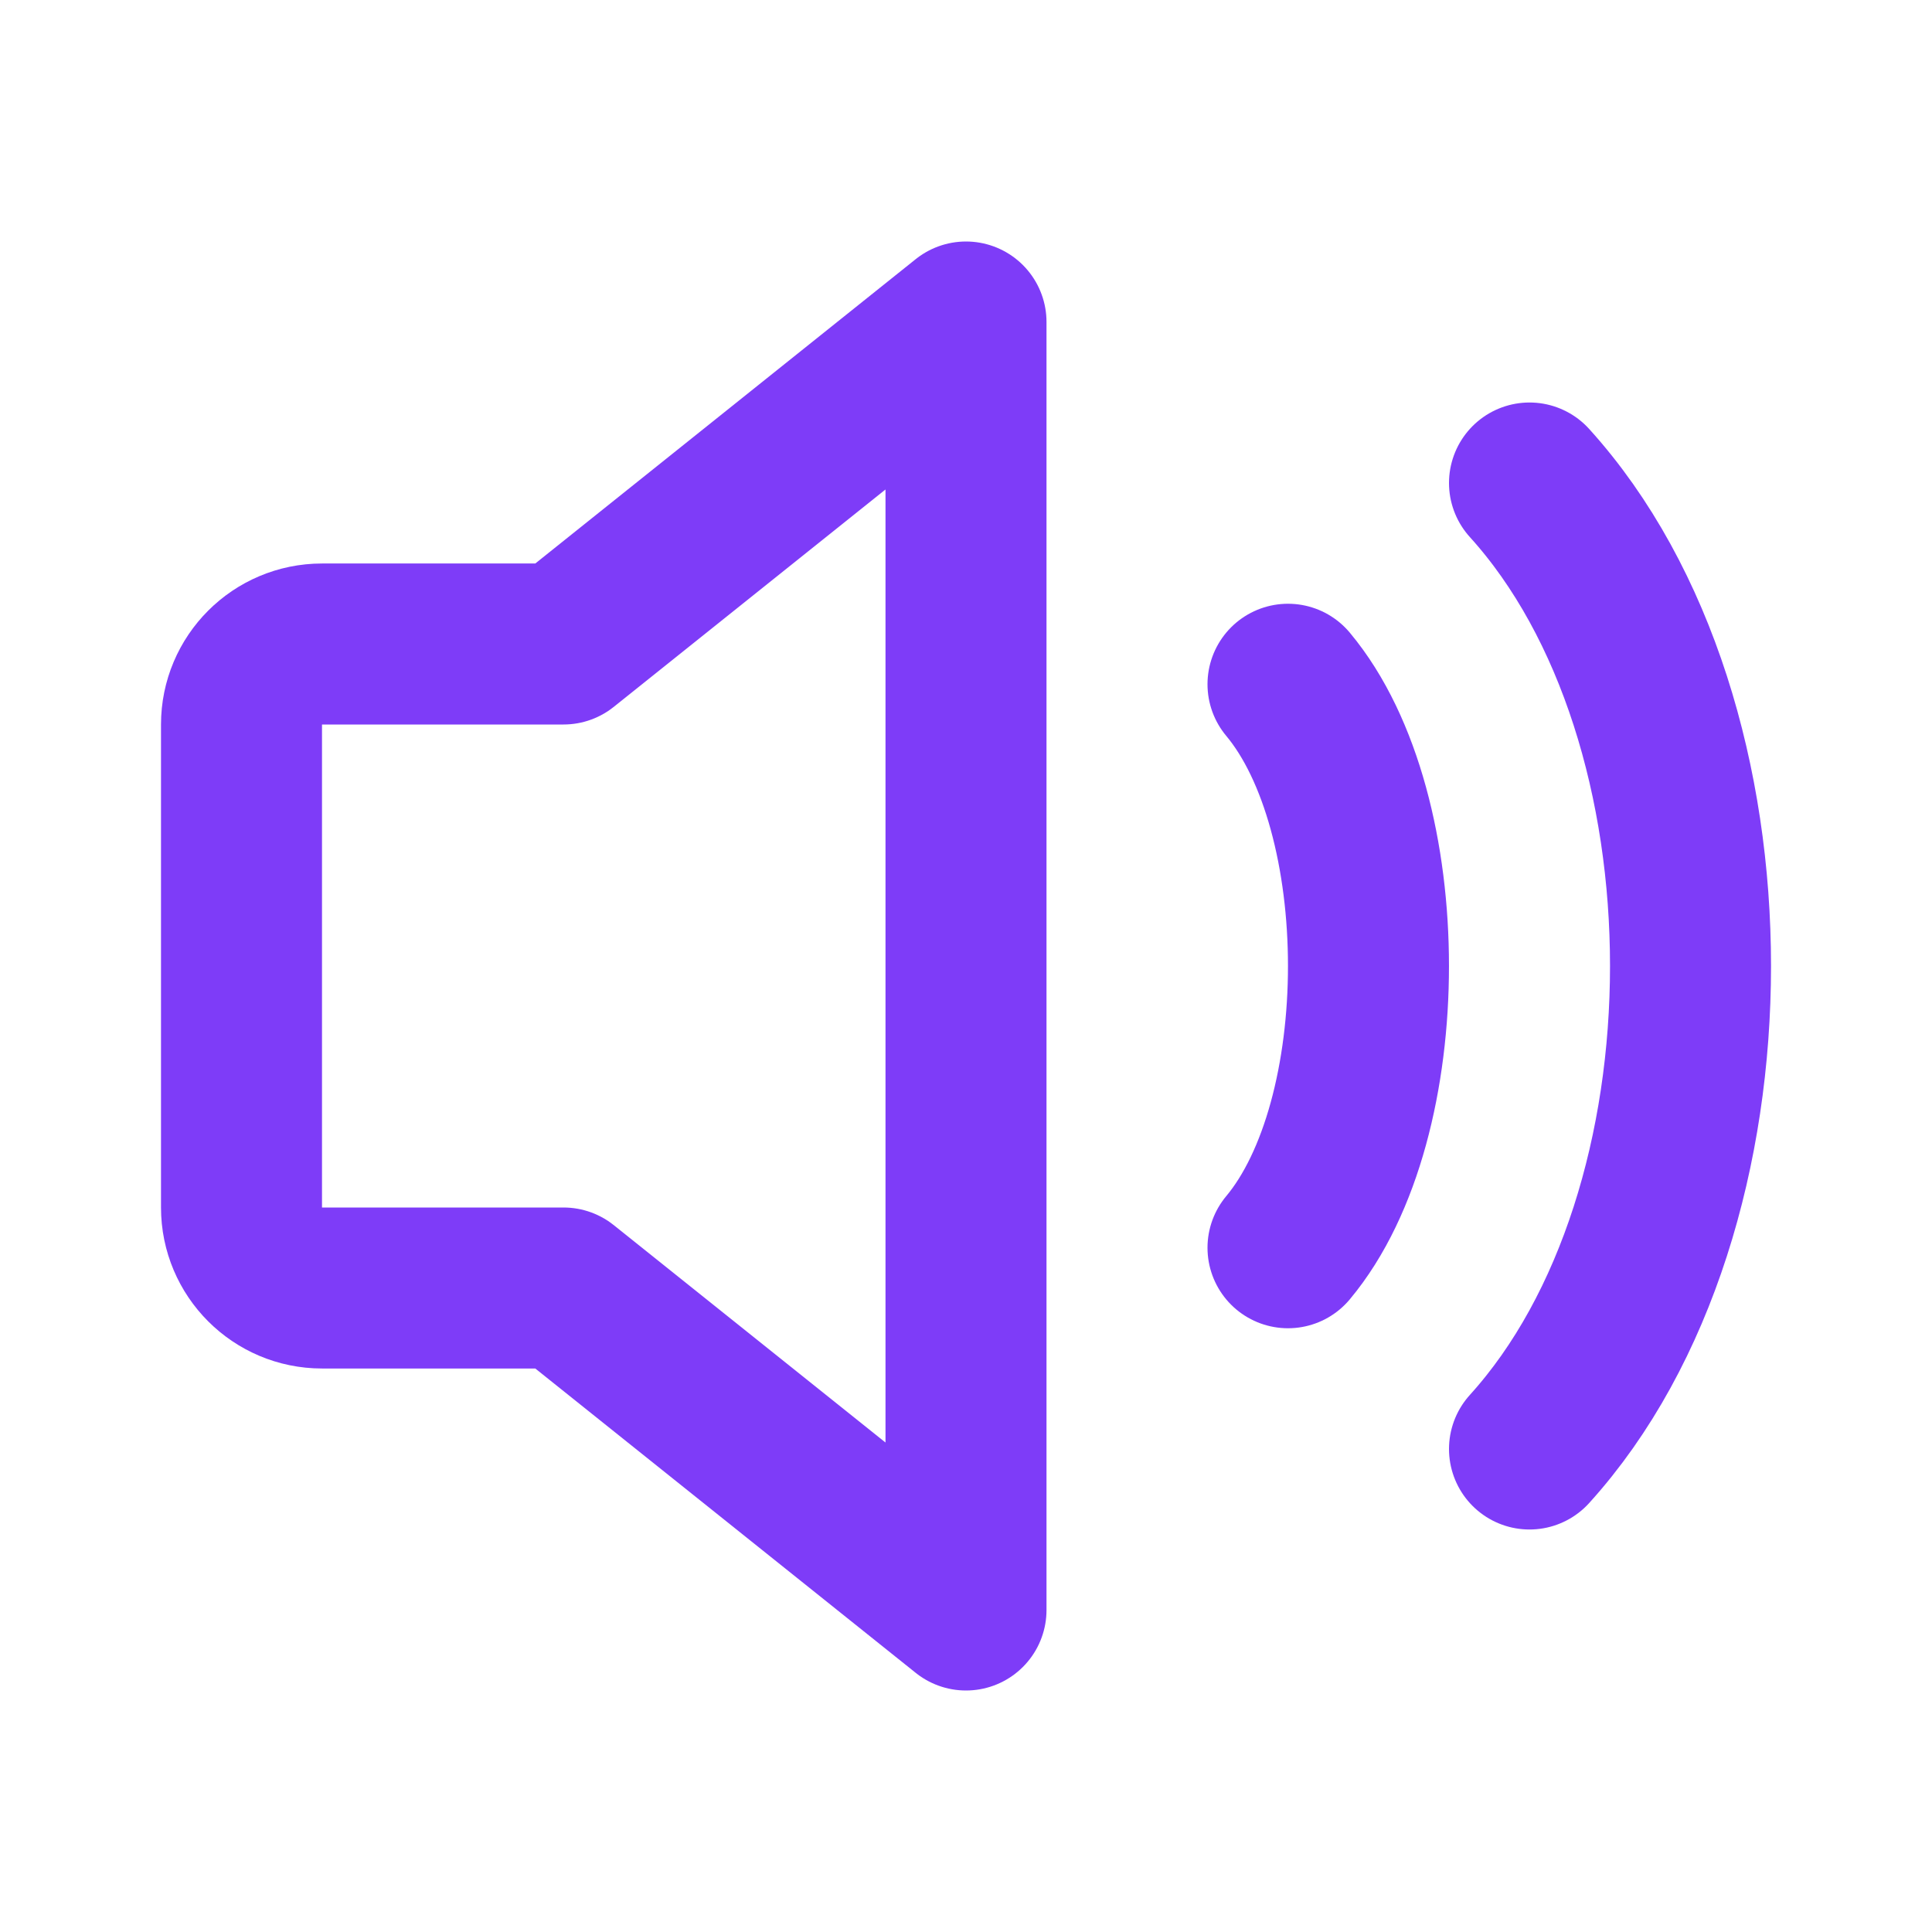 <?xml version="1.0" encoding="UTF-8"?>
<svg width="24" height="24" viewBox="0 0 24 24" fill="none" xmlns="http://www.w3.org/2000/svg">
  <path d="M12 4L7 8H4C3.448 8 3 8.448 3 9V15C3 15.552 3.448 16 4 16H7L12 20V4Z" stroke="#7E3CF8" stroke-width="2" stroke-linecap="round" stroke-linejoin="round"/>
  <path d="M16 8.5C17.333 10.094 17.333 13.906 16 15.5" stroke="#7E3CF8" stroke-width="2" stroke-linecap="round"/>
  <path d="M19 6C21.667 8.944 21.667 15.056 19 18" stroke="#7E3CF8" stroke-width="2" stroke-linecap="round"/>
</svg>
